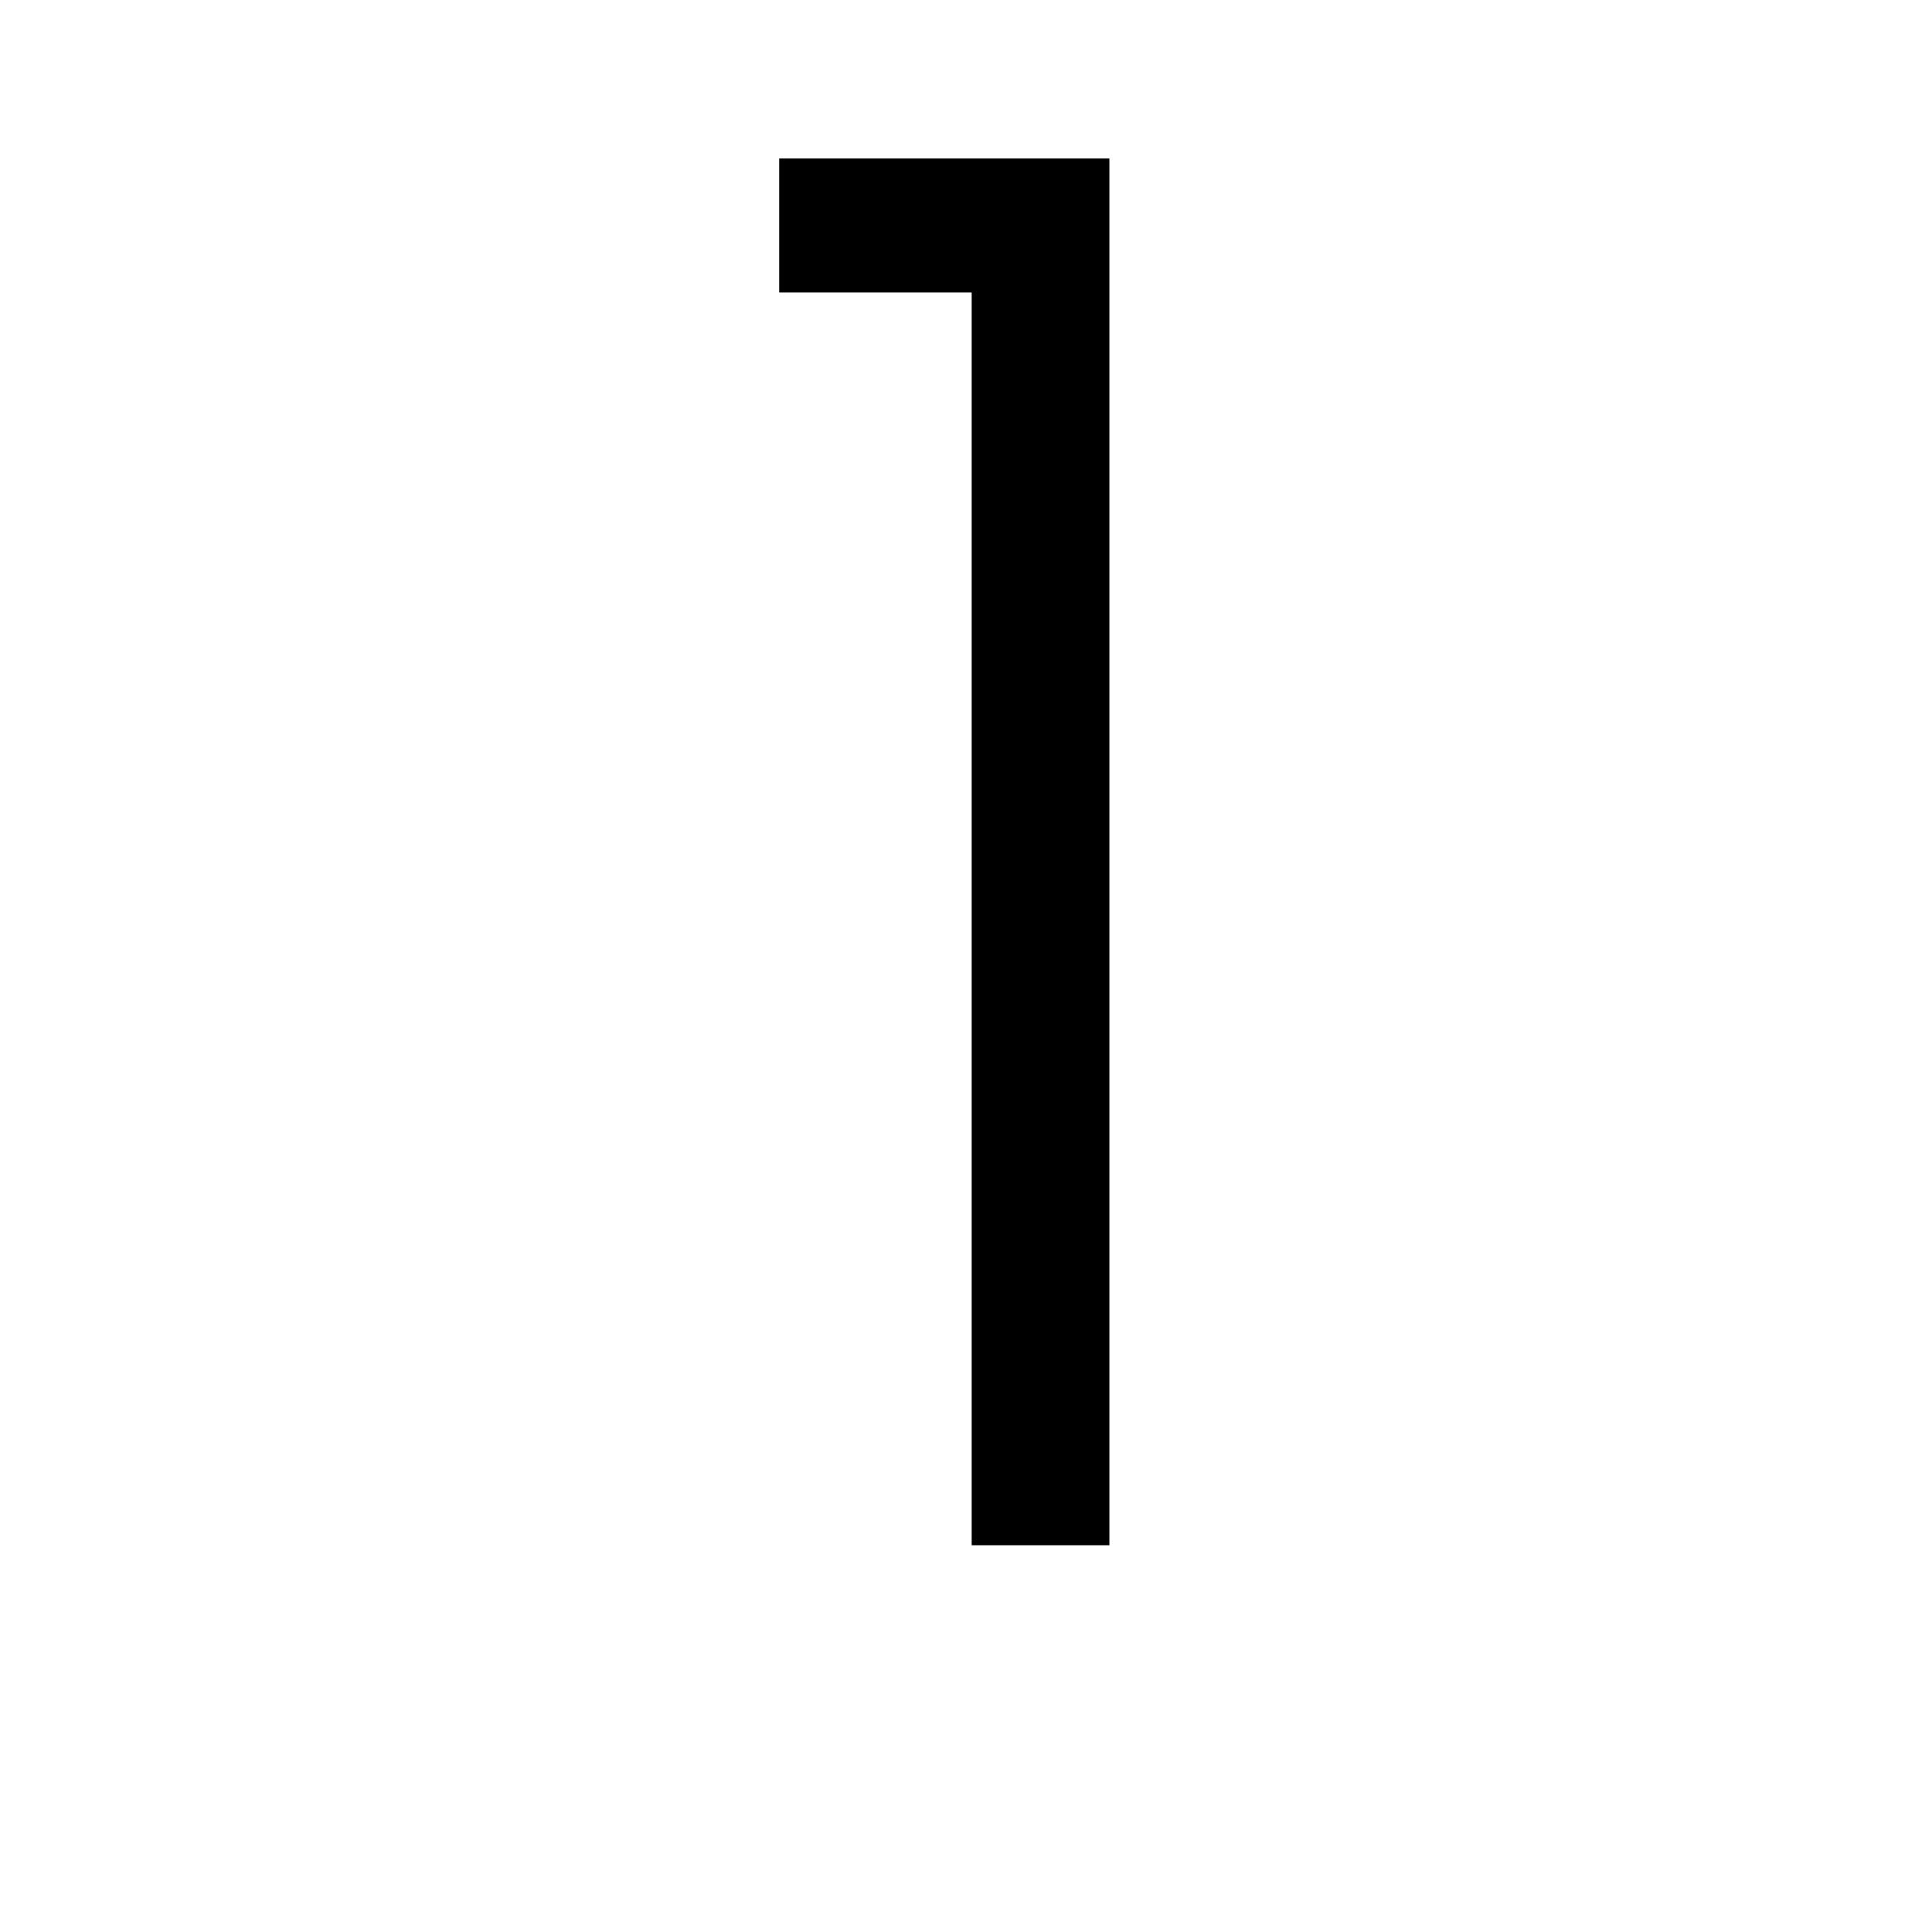 <?xml version="1.0" encoding="utf-8"?>
<!-- Uploaded to: SVG Repo, www.svgrepo.com, Generator: SVG Repo Mixer Tools -->
<svg fill="#000000" width="800px" height="800px" viewBox="-11 0 32 32" version="1.1" xmlns="http://www.w3.org/2000/svg">
<title>one</title>
<path d="M1.906 2.625h5.469v22.969h-2.281v-20.75h-3.188v-2.219z"></path>
</svg>